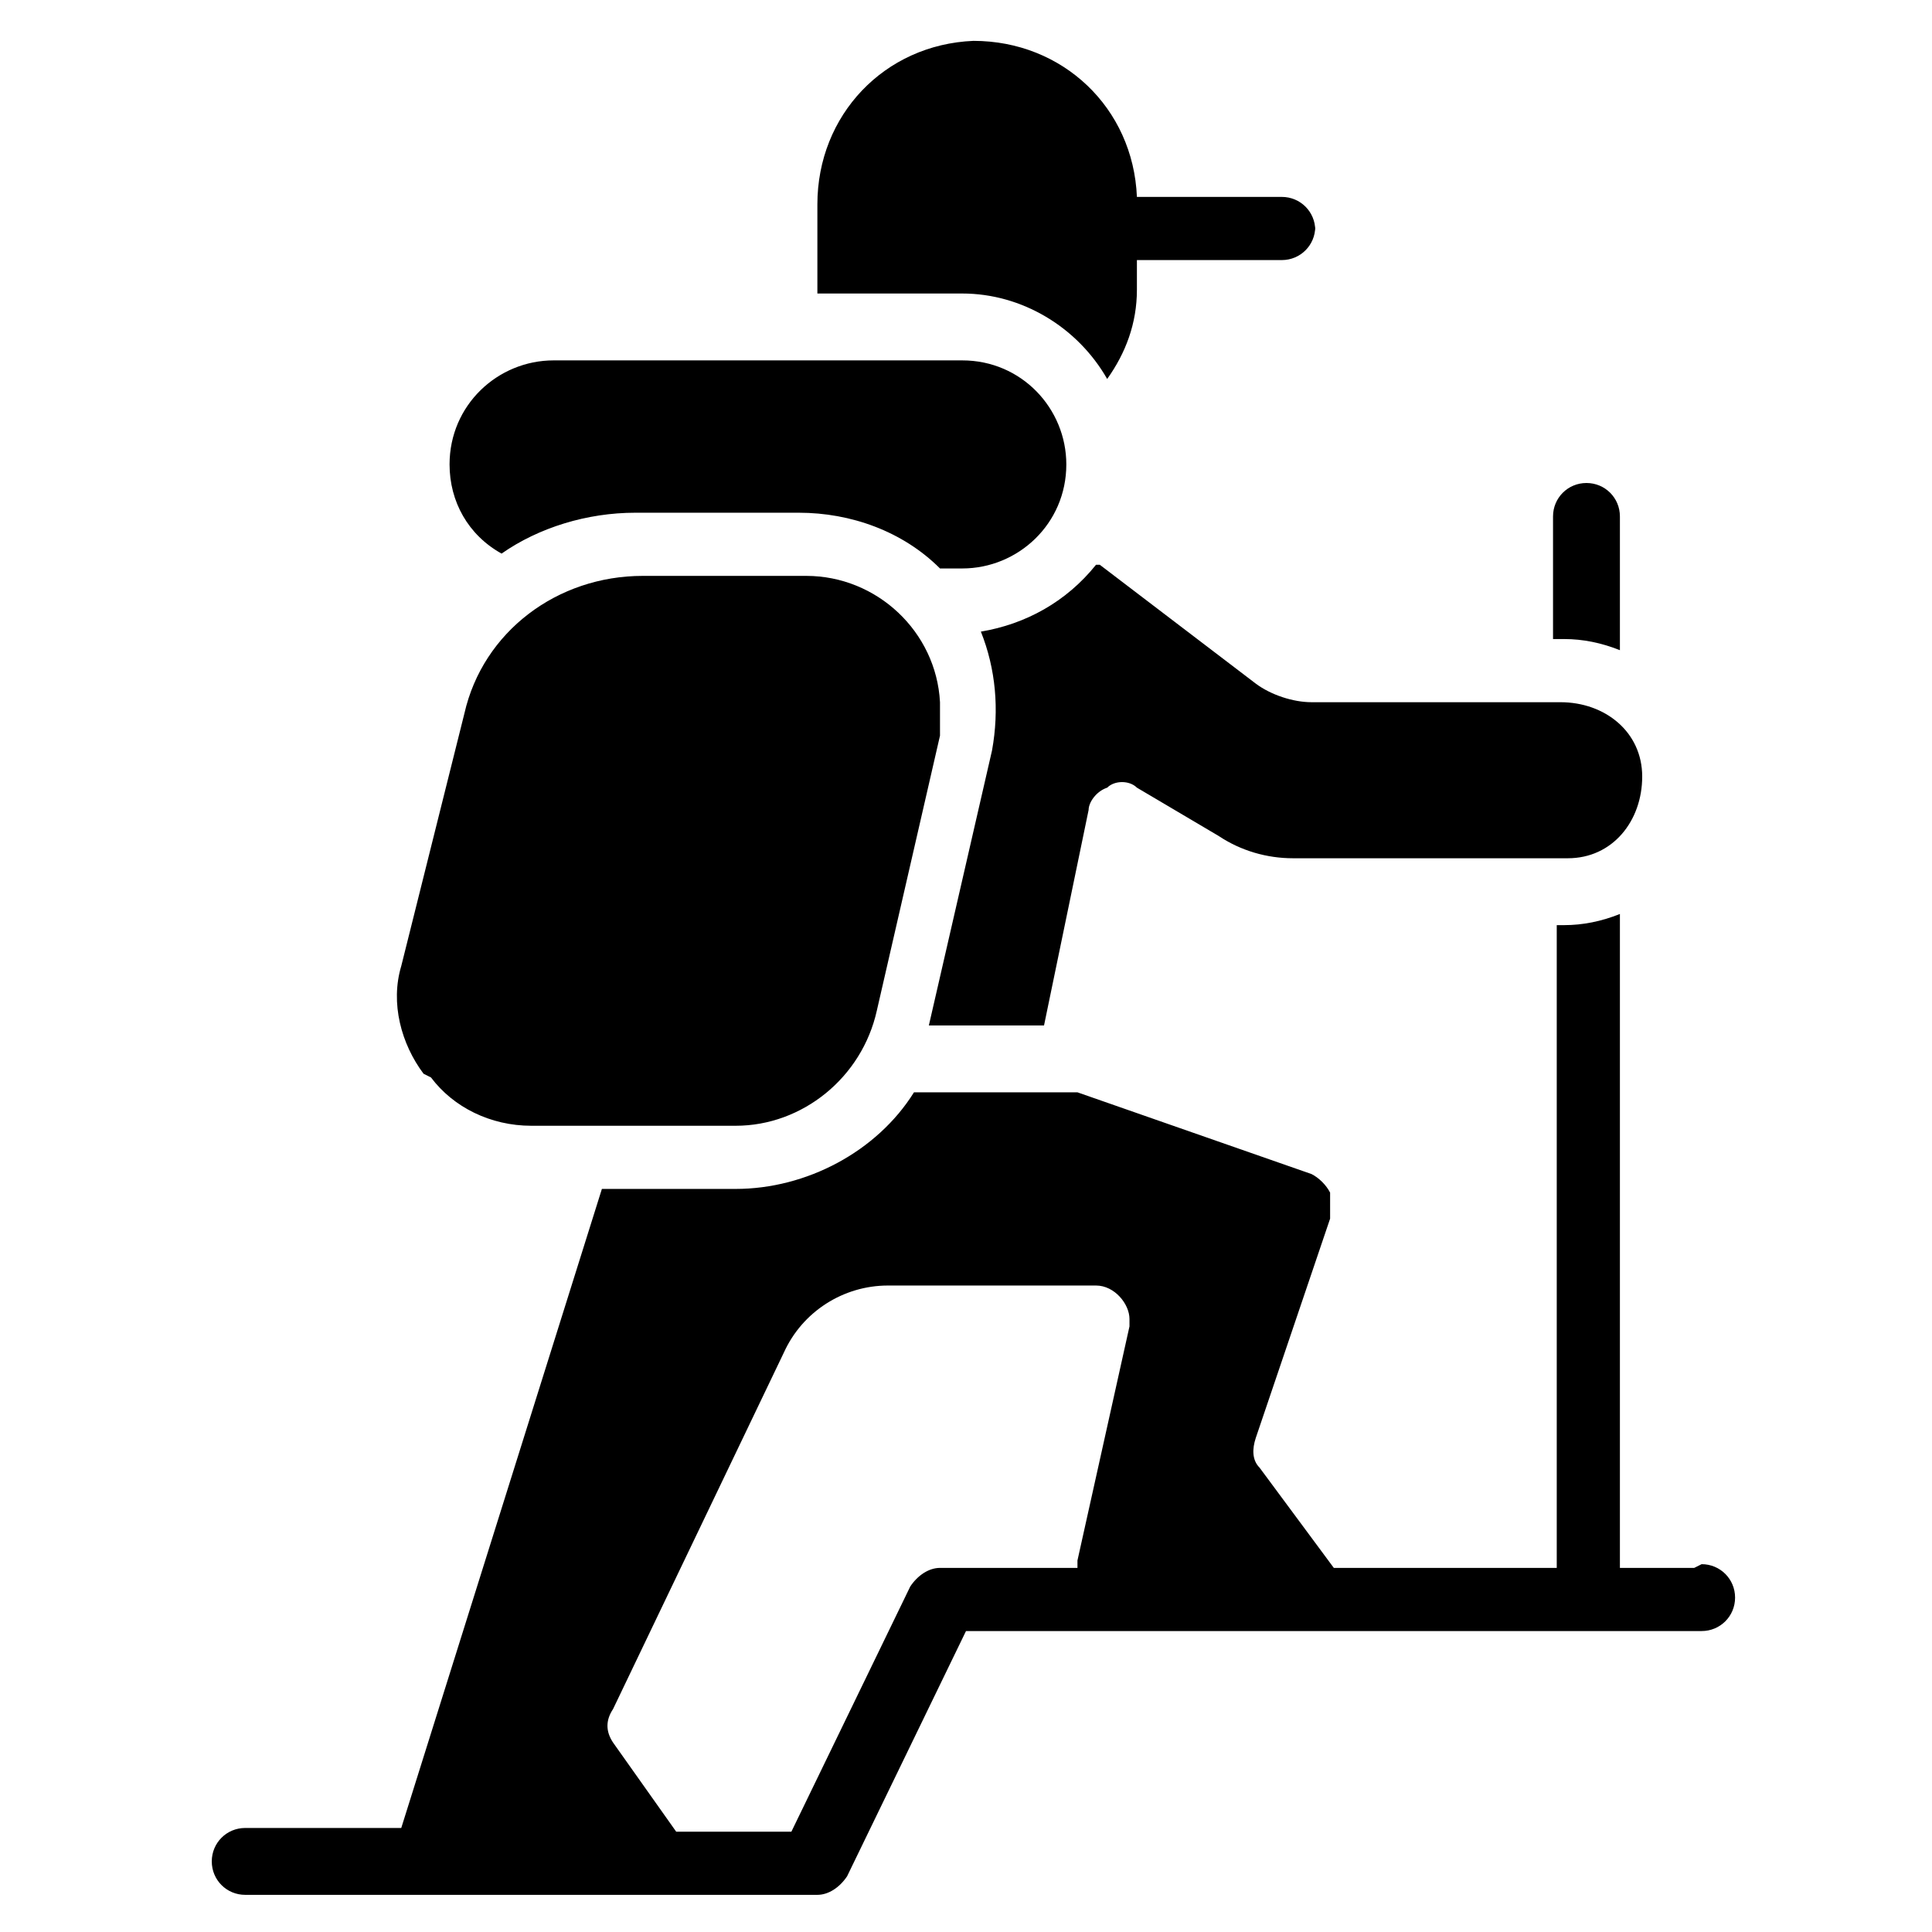 <?xml version="1.0" encoding="UTF-8"?>
<svg id="Layer_1" data-name="Layer 1" xmlns="http://www.w3.org/2000/svg" version="1.1" viewBox="0 0 52 52">
  <defs>
    <style>
      .cls-1 {
        fill: #000;
        stroke-width: 0px;
      }
    </style>
  </defs>
  <g id="glyph">
    <path class="cls-1" d="M45.6,42.2h-2v-17.6c-.5.2-1,.3-1.5.3h-.2v17.3h-6l-2-2.7c-.2-.2-.2-.5-.1-.8l2-5.9c0-.2,0-.5,0-.7-.1-.2-.3-.4-.5-.5l-6.3-2.2h-4.4c-1,1.6-2.9,2.6-4.8,2.6h-3.6l-5.4,17.2h-4.2c-.5,0-.9.4-.9.9s.4.9.9.9h15.4c.3,0,.6-.2.8-.5l3.2-6.6h19.8c.5,0,.9-.4.9-.9s-.4-.9-.9-.9h0ZM29,42.2h-3.7c-.3,0-.6.2-.8.5l-3.2,6.6h-3.1l-1.7-2.4c-.2-.3-.2-.6,0-.9l4.6-9.6c.5-1.1,1.6-1.8,2.8-1.8h5.6c.5,0,.9.5.9.9,0,0,0,.1,0,.2l-1.4,6.3ZM11.4,28.9c-.6-.8-.9-1.9-.6-2.9l1.7-6.8c.5-2.2,2.5-3.7,4.8-3.7h4.4c1.9,0,3.5,1.5,3.6,3.4,0,.3,0,.6,0,.9l-1.7,7.4c-.4,1.8-2,3.1-3.8,3.1h-5.5c-1.1,0-2.1-.5-2.7-1.3h0ZM12.1,12.5c0-1.6,1.3-2.8,2.8-2.8h11c1.6,0,2.8,1.3,2.8,2.8,0,1.6-1.3,2.8-2.8,2.8h-.6c-1-1-2.4-1.5-3.8-1.5h-4.4c-1.3,0-2.6.4-3.6,1.1-.9-.5-1.4-1.4-1.4-2.4ZM42,17.2h-.2v-3.3c0-.5.4-.9.9-.9s.9.4.9.9v3.6c-.5-.2-1-.3-1.5-.3h0ZM29.6,15.2l4.2,3.2c.4.3,1,.5,1.5.5h6.7c1.2,0,2.2.8,2.2,2,0,1.2-.8,2.2-2,2.2,0,0-.2,0-.3,0h-7.1c-.7,0-1.4-.2-2-.6l-2.2-1.3c-.2-.2-.6-.2-.8,0-.3.1-.5.4-.5.6l-1.2,5.8h-3.1l1.7-7.4c.2-1.1.1-2.2-.3-3.2,1.2-.2,2.3-.8,3.1-1.8h0ZM35.4,6.1c0,.5-.4.9-.9.9h-3.9v.8c0,.9-.3,1.7-.8,2.4-.8-1.4-2.3-2.3-3.9-2.3h-3.9s0,0,0-.1v-2.3c0-2.4,1.8-4.3,4.2-4.4,2.4,0,4.3,1.8,4.4,4.2h3.9c.5,0,.9.4.9.9h0Z"/>
  </g>
</svg>